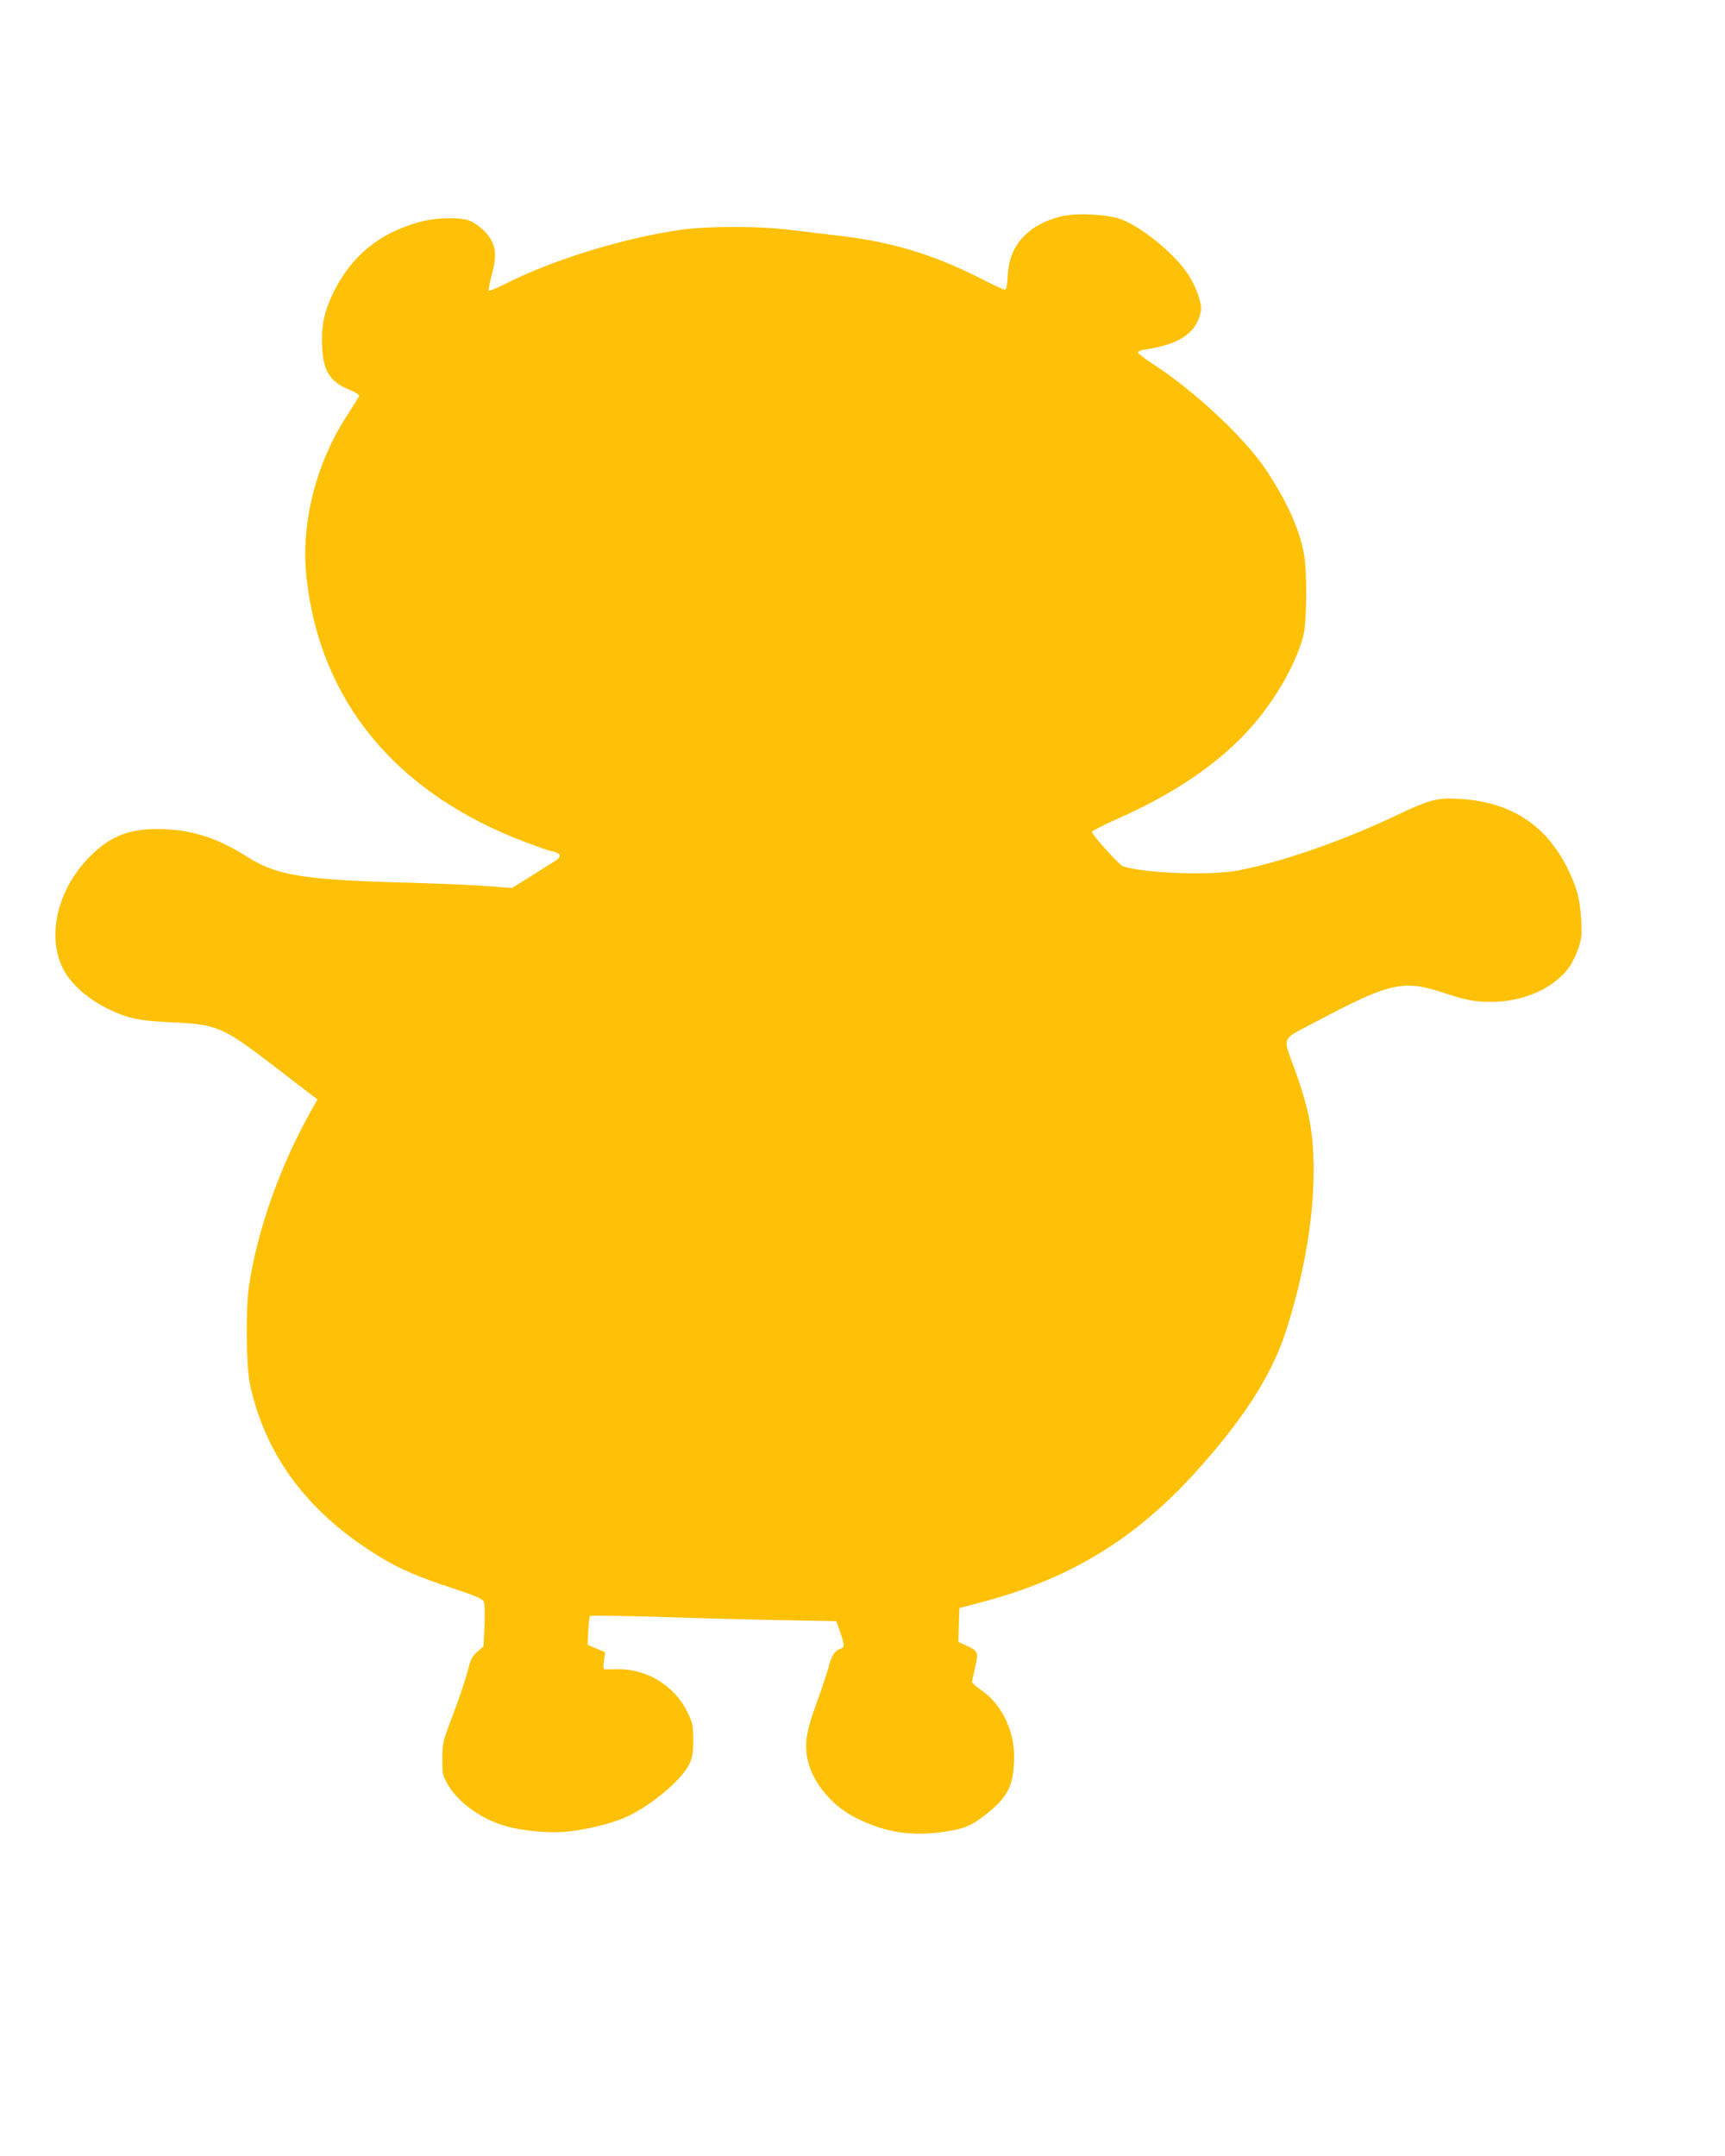 <?xml version="1.0" standalone="no"?>
<!DOCTYPE svg PUBLIC "-//W3C//DTD SVG 20010904//EN"
 "http://www.w3.org/TR/2001/REC-SVG-20010904/DTD/svg10.dtd">
<svg version="1.0" xmlns="http://www.w3.org/2000/svg"
 width="1024pt" height="1280pt" viewBox="0 0 1024 1280"
 preserveAspectRatio="xMidYMid meet">
<g transform="translate(0,1280) scale(0.1,-0.1)"
fill="#ffc107" stroke="none">
<path d="M6297 11515 c-197 -50 -307 -173 -315 -352 -3 -59 -8 -83 -17 -83 -7
0 -75 31 -150 70 -277 140 -522 214 -831 250 -99 12 -237 28 -309 37 -179 21
-476 21 -630 -1 -340 -48 -754 -175 -1039 -318 -54 -27 -101 -47 -104 -43 -3
3 4 43 16 89 27 101 27 148 3 201 -20 46 -78 100 -130 123 -55 25 -206 21
-305 -7 -236 -66 -401 -202 -506 -416 -55 -112 -73 -197 -68 -320 6 -148 46
-212 164 -260 33 -14 58 -29 57 -34 -2 -5 -32 -55 -68 -110 -189 -288 -280
-646 -246 -966 79 -738 534 -1288 1306 -1577 66 -25 134 -49 152 -52 55 -12
60 -31 16 -59 -21 -13 -87 -54 -146 -92 l-108 -67 -142 11 c-78 6 -299 16
-492 21 -610 17 -765 43 -939 154 -166 106 -313 155 -486 163 -201 9 -322 -35
-450 -166 -205 -207 -262 -514 -131 -704 73 -106 220 -204 371 -247 55 -16
122 -23 255 -30 265 -12 297 -26 605 -262 107 -83 208 -160 225 -173 l30 -22
-28 -49 c-192 -338 -328 -720 -379 -1059 -20 -140 -17 -479 6 -585 94 -430
351 -770 776 -1026 119 -72 214 -113 429 -184 146 -49 176 -62 184 -82 5 -13
6 -77 3 -143 l-6 -120 -36 -31 c-31 -27 -40 -44 -59 -120 -13 -49 -51 -163
-86 -254 -61 -160 -63 -168 -63 -260 -1 -87 1 -99 28 -148 63 -114 210 -218
361 -257 97 -25 234 -38 330 -31 105 7 268 44 357 82 147 61 341 221 389 319
20 42 24 65 24 145 0 88 -3 100 -34 165 -77 157 -241 258 -416 255 -33 -1 -66
-1 -73 -1 -11 1 -12 13 -7 51 l7 51 -52 22 -52 22 4 82 c2 46 7 86 11 89 4 4
197 1 429 -6 233 -8 560 -16 728 -19 l304 -6 17 -45 c9 -25 20 -60 24 -77 6
-29 4 -34 -19 -43 -33 -12 -51 -42 -70 -117 -9 -34 -39 -122 -66 -196 -60
-164 -74 -238 -59 -327 23 -143 145 -294 300 -368 166 -81 320 -105 507 -78
130 18 174 37 278 123 112 93 144 166 144 326 0 157 -76 311 -194 392 -31 21
-56 43 -56 49 1 6 7 38 15 71 25 104 23 112 -40 141 l-56 26 3 100 3 101 110
29 c528 136 914 366 1275 759 293 320 468 590 553 854 120 373 177 741 163
1050 -7 170 -34 292 -106 495 -78 217 -95 179 137 302 428 226 505 243 748
162 109 -36 157 -47 229 -51 215 -13 419 71 515 211 17 24 39 72 51 107 19 55
21 78 17 164 -7 125 -26 196 -82 310 -128 259 -339 395 -641 412 -135 8 -175
-3 -384 -102 -304 -145 -669 -272 -925 -322 -164 -32 -550 -19 -687 23 -23 7
-190 193 -186 206 2 6 76 43 165 83 364 162 645 364 830 597 126 158 224 342
261 488 20 79 22 379 3 480 -28 151 -97 304 -223 497 -127 192 -427 473 -681
637 -48 31 -85 61 -82 66 3 5 22 12 43 15 140 22 220 55 274 112 33 34 58 92
58 133 0 45 -35 137 -76 200 -85 128 -278 285 -405 330 -83 29 -267 37 -352
15z"/>
</g>
</svg>
